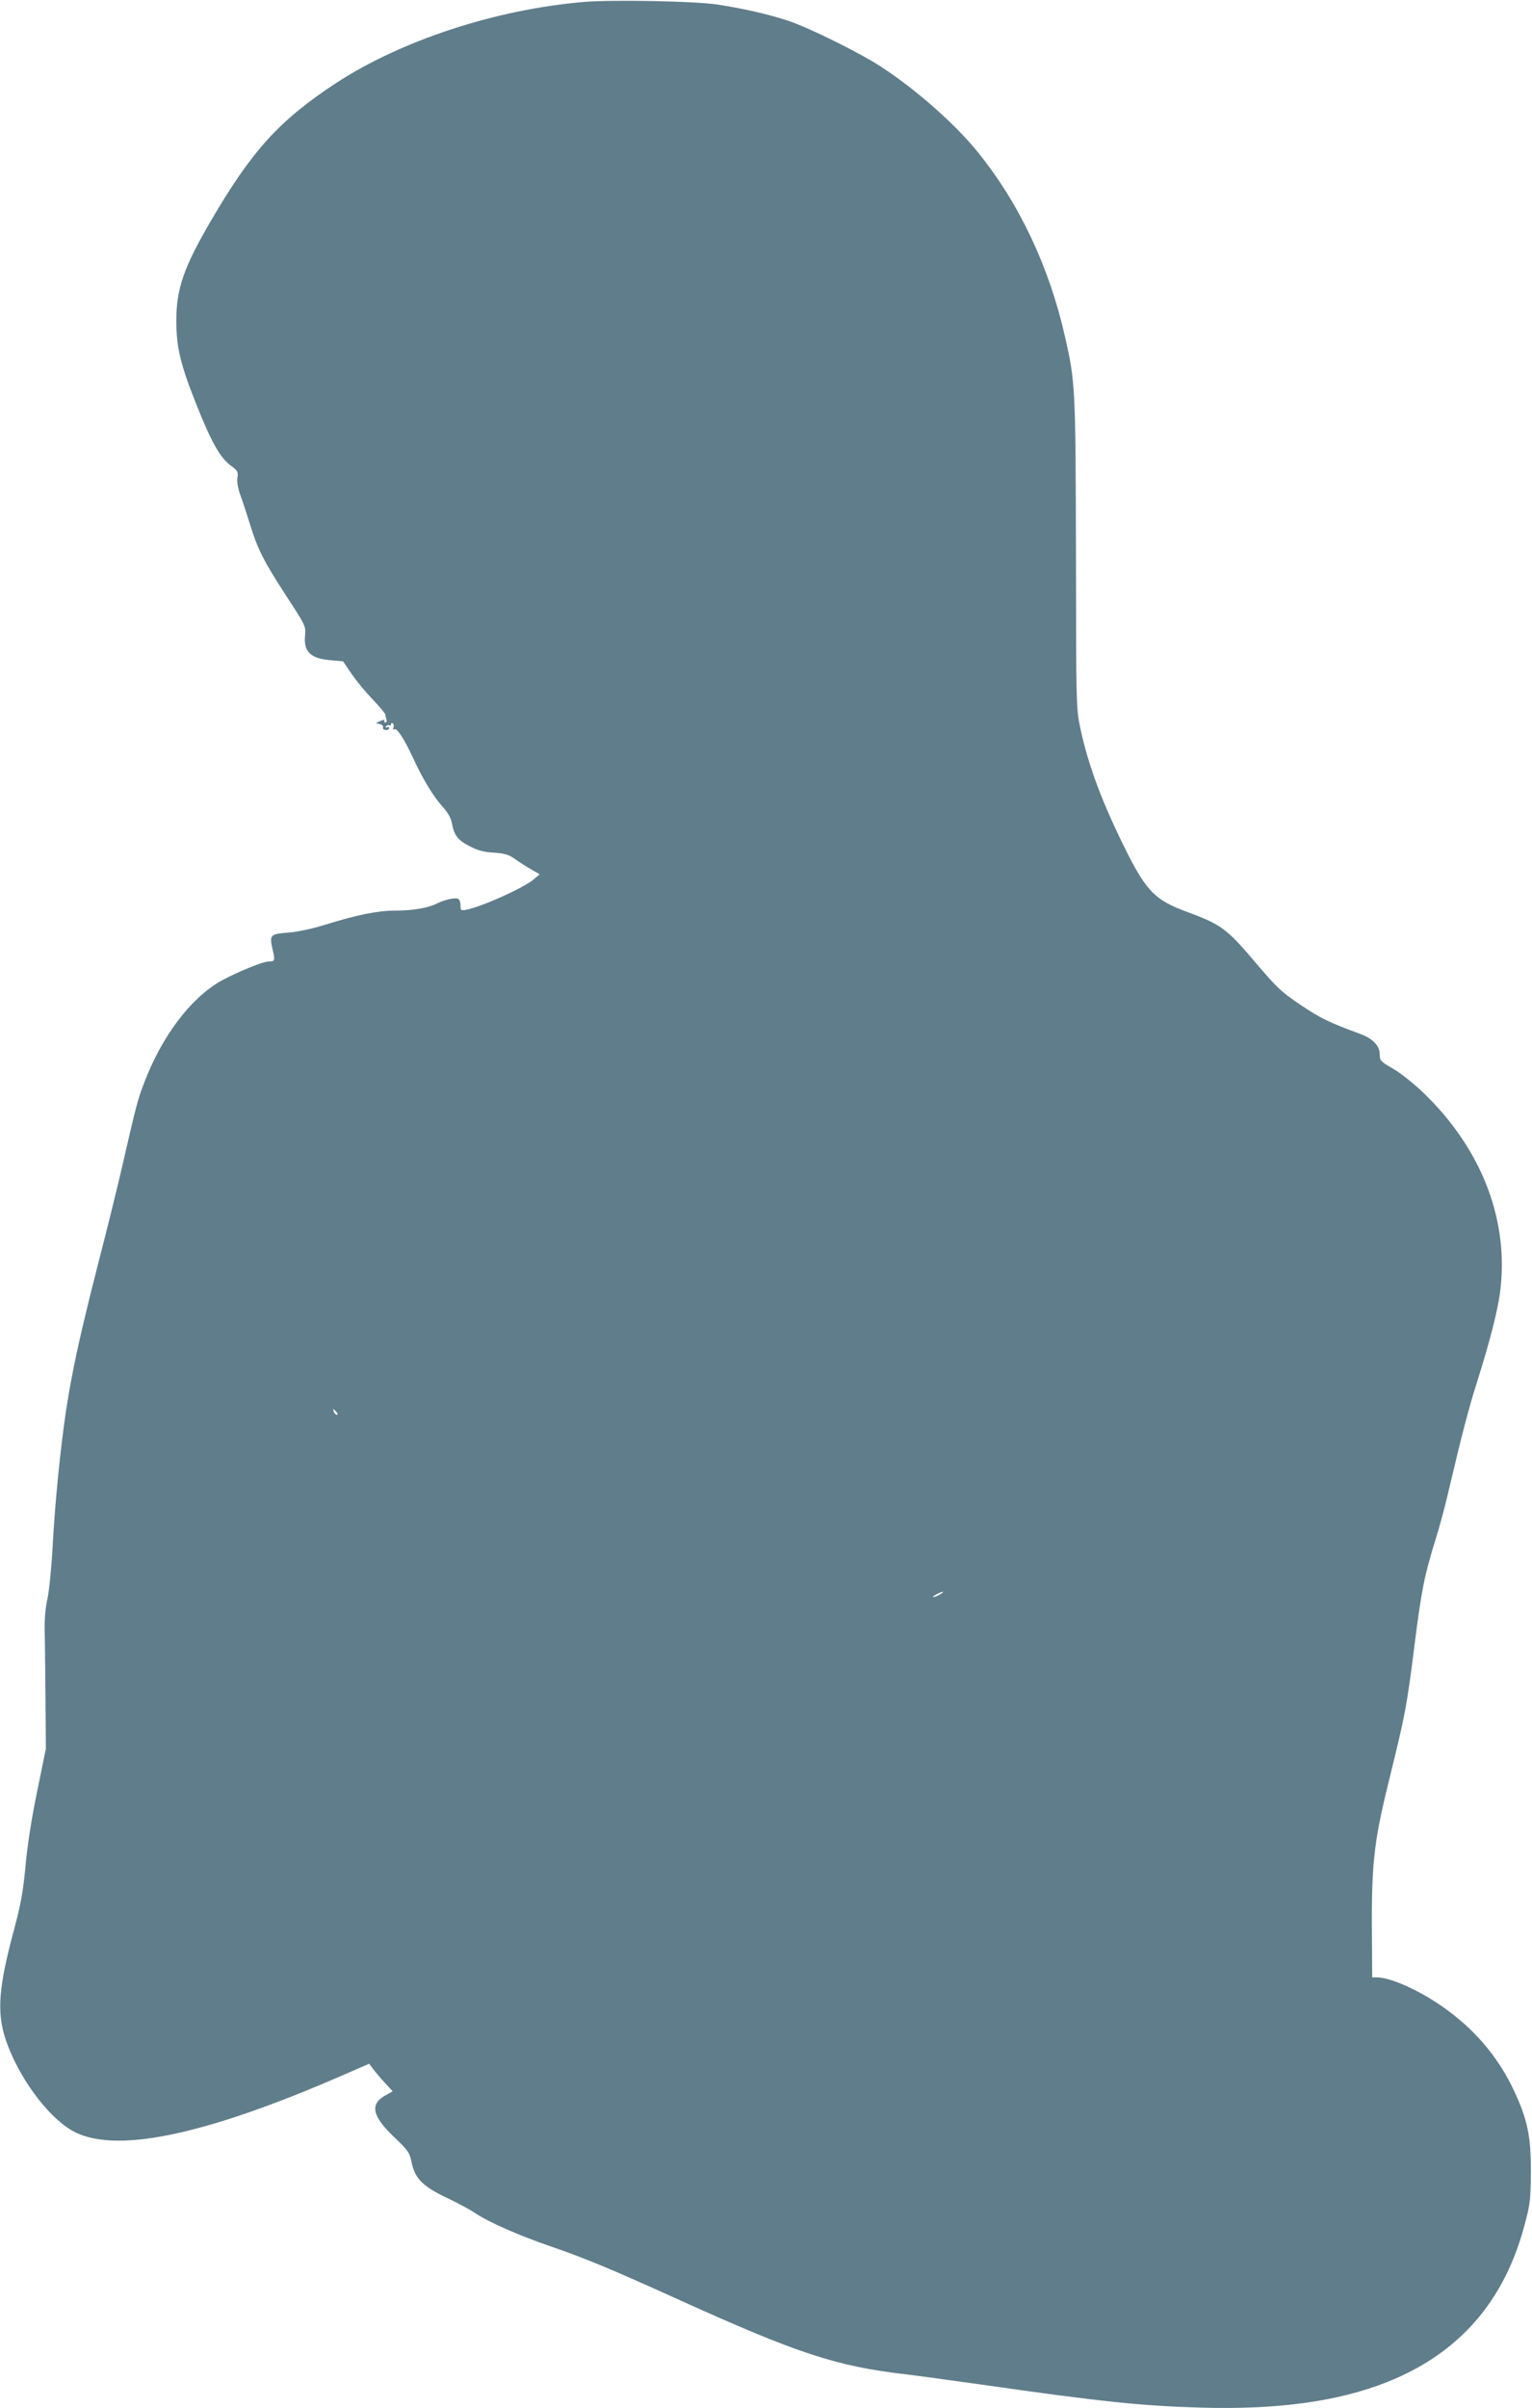 <?xml version="1.0" standalone="no"?>
<!DOCTYPE svg PUBLIC "-//W3C//DTD SVG 20010904//EN"
 "http://www.w3.org/TR/2001/REC-SVG-20010904/DTD/svg10.dtd">
<svg version="1.0" xmlns="http://www.w3.org/2000/svg"
 width="815pt" height="1280pt" viewBox="0 0 815 1280"
 preserveAspectRatio="xMidYMid meet">
<g transform="translate(0,1280) scale(0.1,-0.1)"
fill="#607d8b" stroke="none">
<path d="M3111 12790 c-471 -39 -975 -204 -1324 -432 -299 -196 -447 -358
-664 -730 -145 -248 -185 -362 -185 -532 0 -141 22 -233 104 -439 82 -207 129
-290 186 -332 37 -27 40 -33 35 -65 -3 -23 3 -57 17 -95 12 -33 35 -103 51
-155 41 -132 71 -191 191 -376 104 -159 105 -162 101 -211 -9 -87 29 -123 135
-132 l67 -6 47 -69 c26 -38 77 -99 113 -136 36 -38 65 -73 65 -78 0 -6 3 -17
6 -26 3 -9 1 -16 -6 -16 -6 0 -8 5 -5 10 3 6 -6 4 -22 -2 -26 -12 -26 -13 -5
-16 12 -2 21 -9 20 -16 -2 -6 0 -13 5 -14 16 -5 27 -1 27 9 0 5 -5 7 -12 3 -7
-4 -8 -3 -4 5 4 6 12 9 17 6 5 -4 9 -1 9 5 0 6 4 9 10 5 5 -3 6 -13 3 -22 -4
-11 -2 -14 5 -9 14 8 53 -52 100 -154 51 -110 105 -200 155 -256 29 -32 47
-63 51 -89 12 -65 31 -90 93 -122 44 -23 75 -32 131 -35 59 -4 79 -11 112 -34
22 -16 61 -41 86 -55 l45 -26 -33 -28 c-52 -44 -272 -143 -355 -160 -31 -6
-33 -5 -33 23 0 16 -6 32 -14 35 -18 7 -73 -6 -111 -25 -47 -24 -128 -38 -221
-38 -95 0 -203 -22 -374 -75 -71 -22 -146 -38 -197 -42 -94 -7 -100 -13 -84
-84 15 -64 14 -69 -16 -69 -34 0 -170 -56 -256 -103 -162 -91 -315 -293 -410
-542 -35 -91 -44 -126 -117 -445 -22 -96 -80 -332 -130 -525 -97 -380 -137
-566 -169 -775 -30 -202 -59 -490 -71 -720 -6 -113 -19 -239 -28 -280 -11 -50
-16 -108 -14 -175 1 -55 3 -217 4 -360 l2 -260 -46 -225 c-30 -144 -52 -286
-62 -395 -13 -138 -24 -202 -61 -340 -83 -308 -93 -440 -45 -585 65 -194 218
-405 351 -483 220 -129 701 -31 1454 298 l129 56 21 -28 c11 -15 39 -48 62
-73 l42 -46 -35 -19 c-89 -48 -76 -112 46 -227 72 -69 79 -79 90 -132 17 -85
60 -128 190 -189 58 -28 124 -63 148 -80 71 -48 238 -121 402 -177 186 -64
316 -118 685 -285 630 -285 834 -352 1205 -395 52 -6 235 -31 405 -55 637 -91
852 -113 1170 -122 405 -11 724 33 984 136 383 152 626 430 733 841 28 103 31
131 32 275 1 188 -18 280 -89 431 -78 168 -194 309 -346 423 -132 100 -305
181 -385 181 l-24 0 -1 143 c-5 459 6 560 91 907 85 343 95 396 134 708 37
295 54 380 110 560 20 62 50 172 67 245 75 319 112 462 160 612 64 204 104
359 118 458 53 382 -93 767 -406 1068 -49 47 -121 105 -161 128 -68 39 -72 44
-72 77 0 46 -37 84 -105 109 -166 61 -211 83 -315 153 -104 70 -126 91 -235
219 -159 188 -187 209 -375 278 -160 59 -209 107 -310 305 -132 262 -209 465
-252 666 -23 108 -23 113 -24 929 -2 887 -3 913 -59 1158 -83 368 -243 706
-462 977 -133 165 -372 370 -559 482 -131 77 -353 185 -449 217 -106 35 -241
66 -380 87 -120 18 -553 26 -704 14z m-1321 -7495 c7 -9 8 -15 2 -15 -5 0 -12
7 -16 15 -3 8 -4 15 -2 15 2 0 9 -7 16 -15z m3210 -970 c-14 -8 -29 -14 -35
-14 -5 0 1 6 15 14 14 8 30 14 35 14 6 0 -1 -6 -15 -14z"/>
</g>
</svg>
